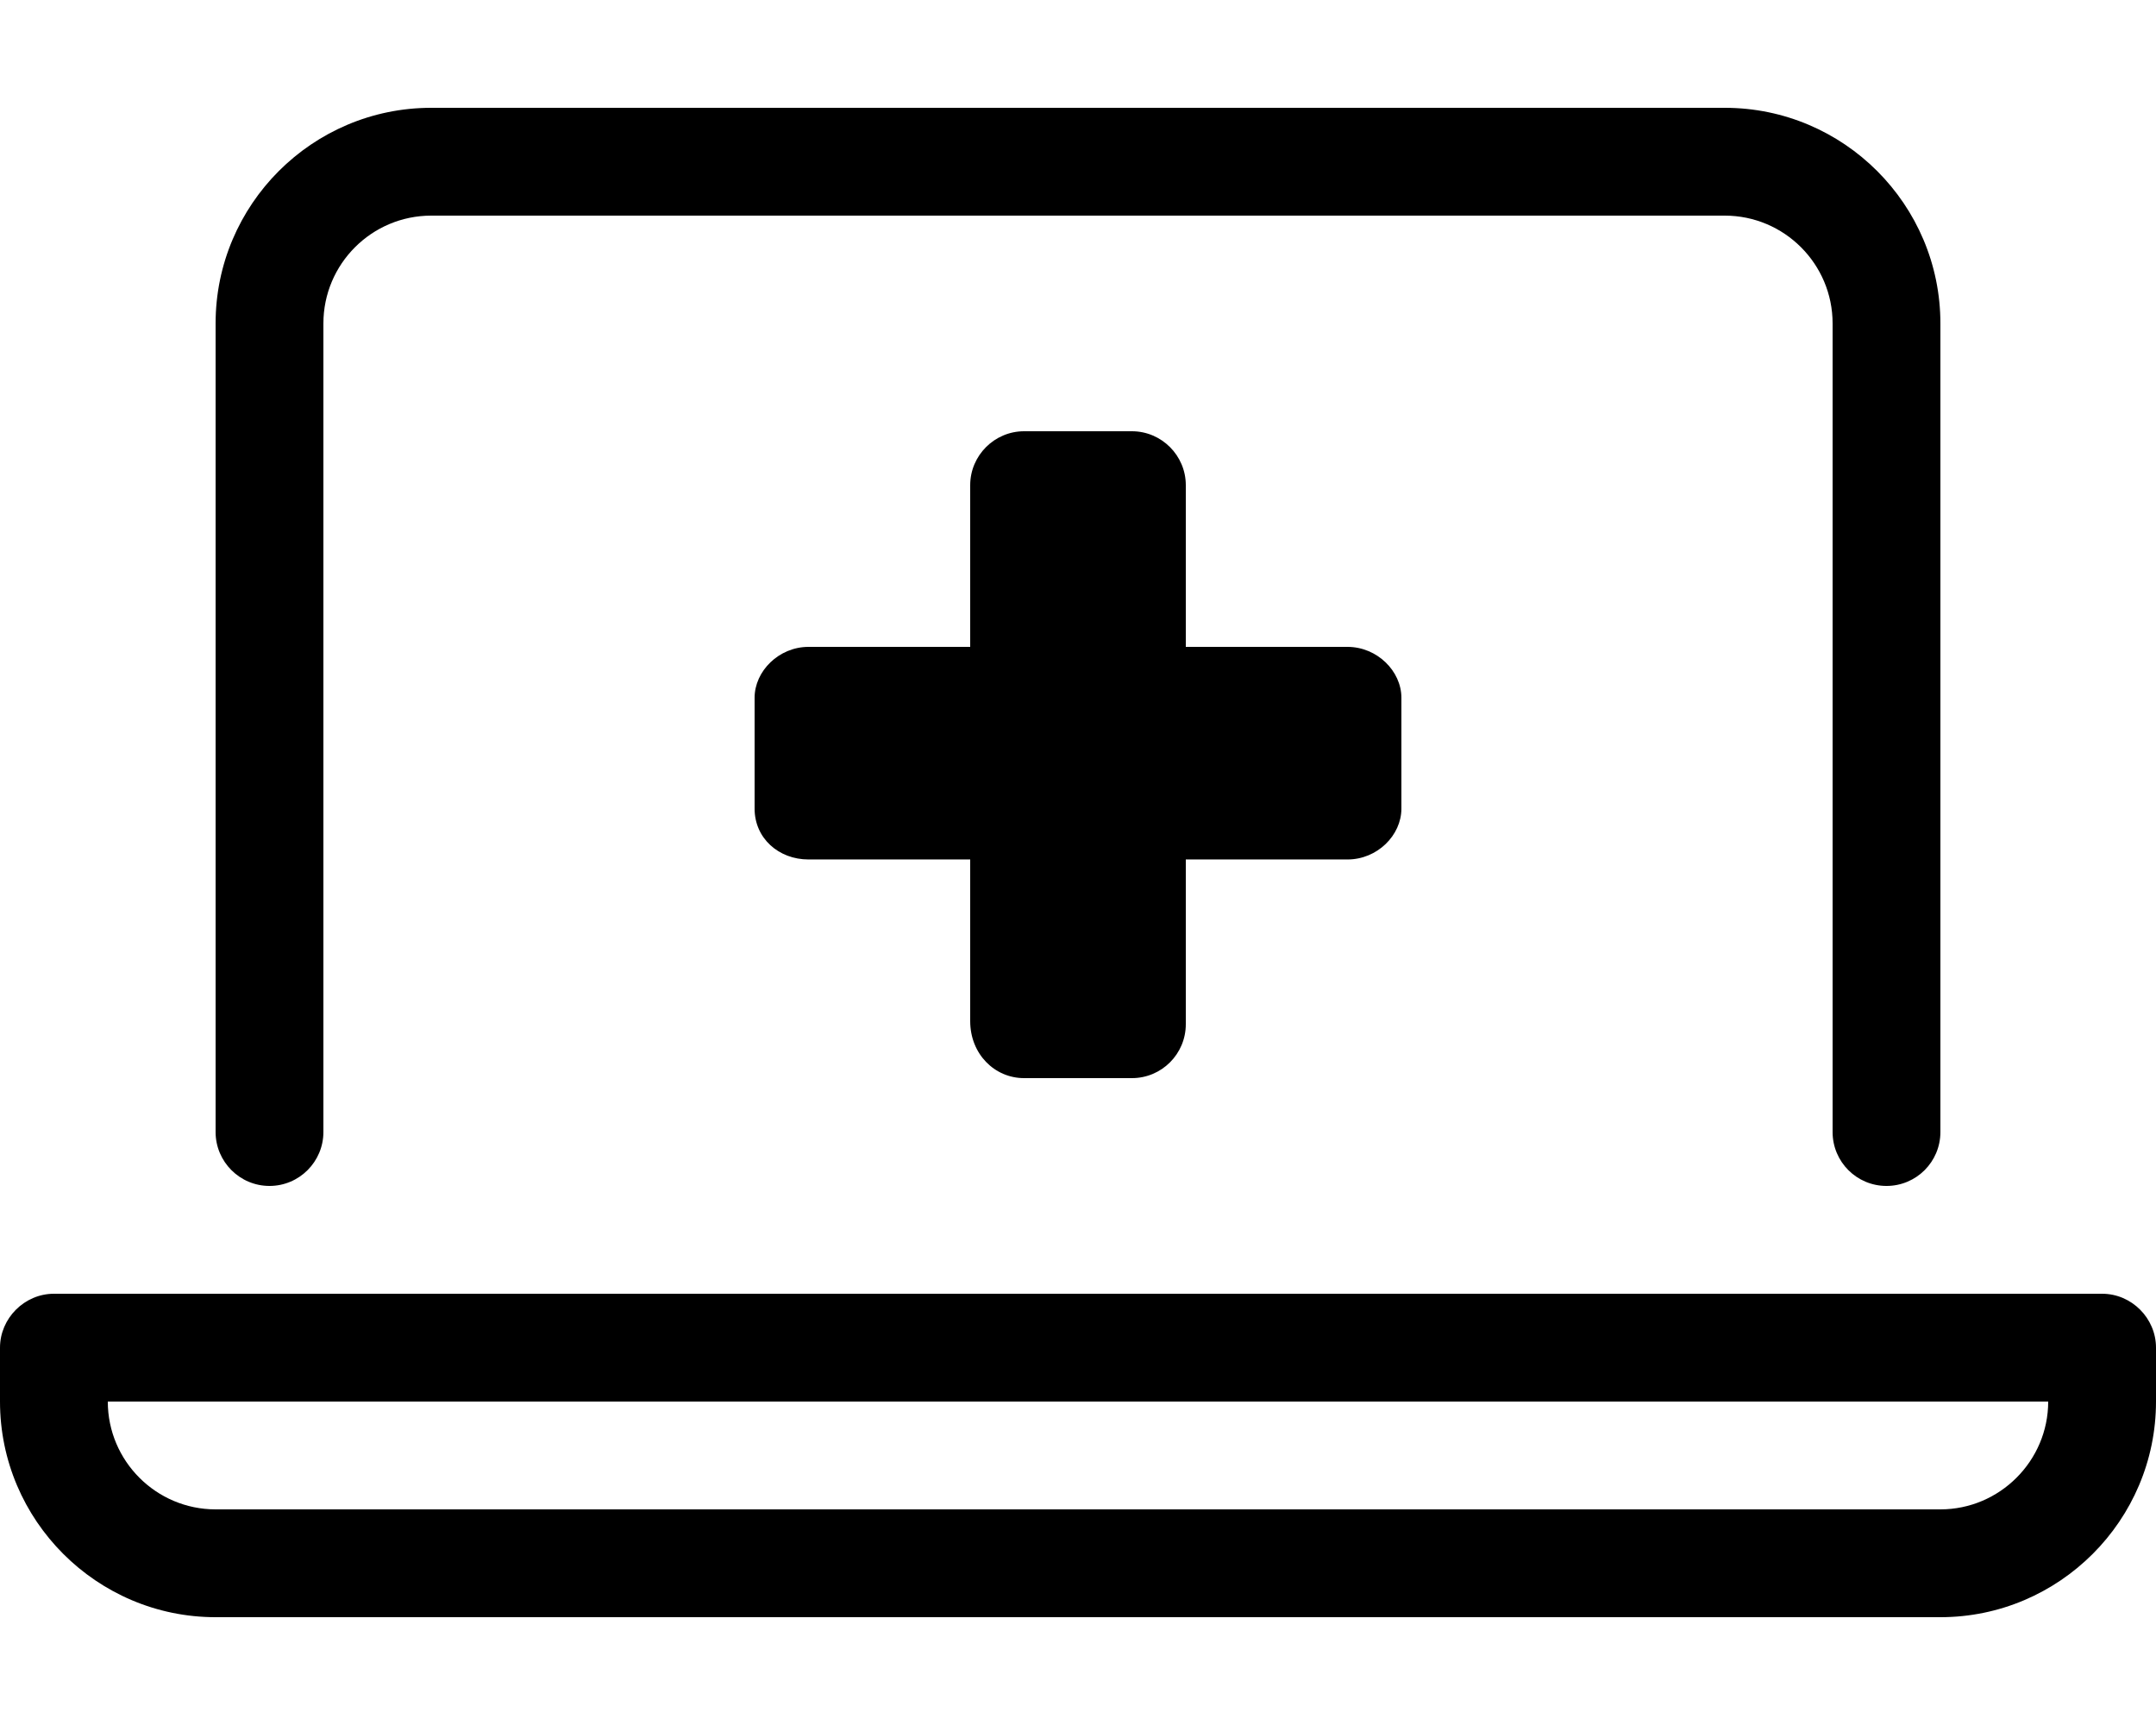 <svg xmlns="http://www.w3.org/2000/svg" viewBox="0 0 640 512"><!--! Font Awesome Pro 6.0.0-alpha3 by @fontawesome - https://fontawesome.com License - https://fontawesome.com/license (Commercial License) --><path d="M80 352C88.84 352 96 344.8 96 336V96c0-17.66 14.36-32 32-32h384c17.64 0 32 14.34 32 32v240c0 8.844 7.156 16 16 16s16-7.156 16-16V96c0-35.28-28.7-64-64-64H128C92.7 32 64 60.72 64 96v240C64 344.8 71.16 352 80 352zM624 384h-608C7.25 384 0 391.3 0 400V416c0 35.25 28.75 64 64 64h512c35.25 0 64-28.75 64-64v-16C640 391.3 632.8 384 624 384zM576 448H64c-17.64 0-32-14.36-32-32h576C608 433.6 593.6 448 576 448zM304 320h32c8.836 0 16-7.165 16-16V255.1h48c8.836 0 16-7.163 16-15.1V207.1C416 199.2 408.8 192 400 192H352V144C352 135.2 344.8 128 336 128h-32C295.2 128 288 135.2 288 144V192H240C231.2 192 224 199.2 224 207.1V240c0 8.836 7.164 15.1 16 15.1H288V303.1C288 312.8 295.2 320 304 320z"/></svg>